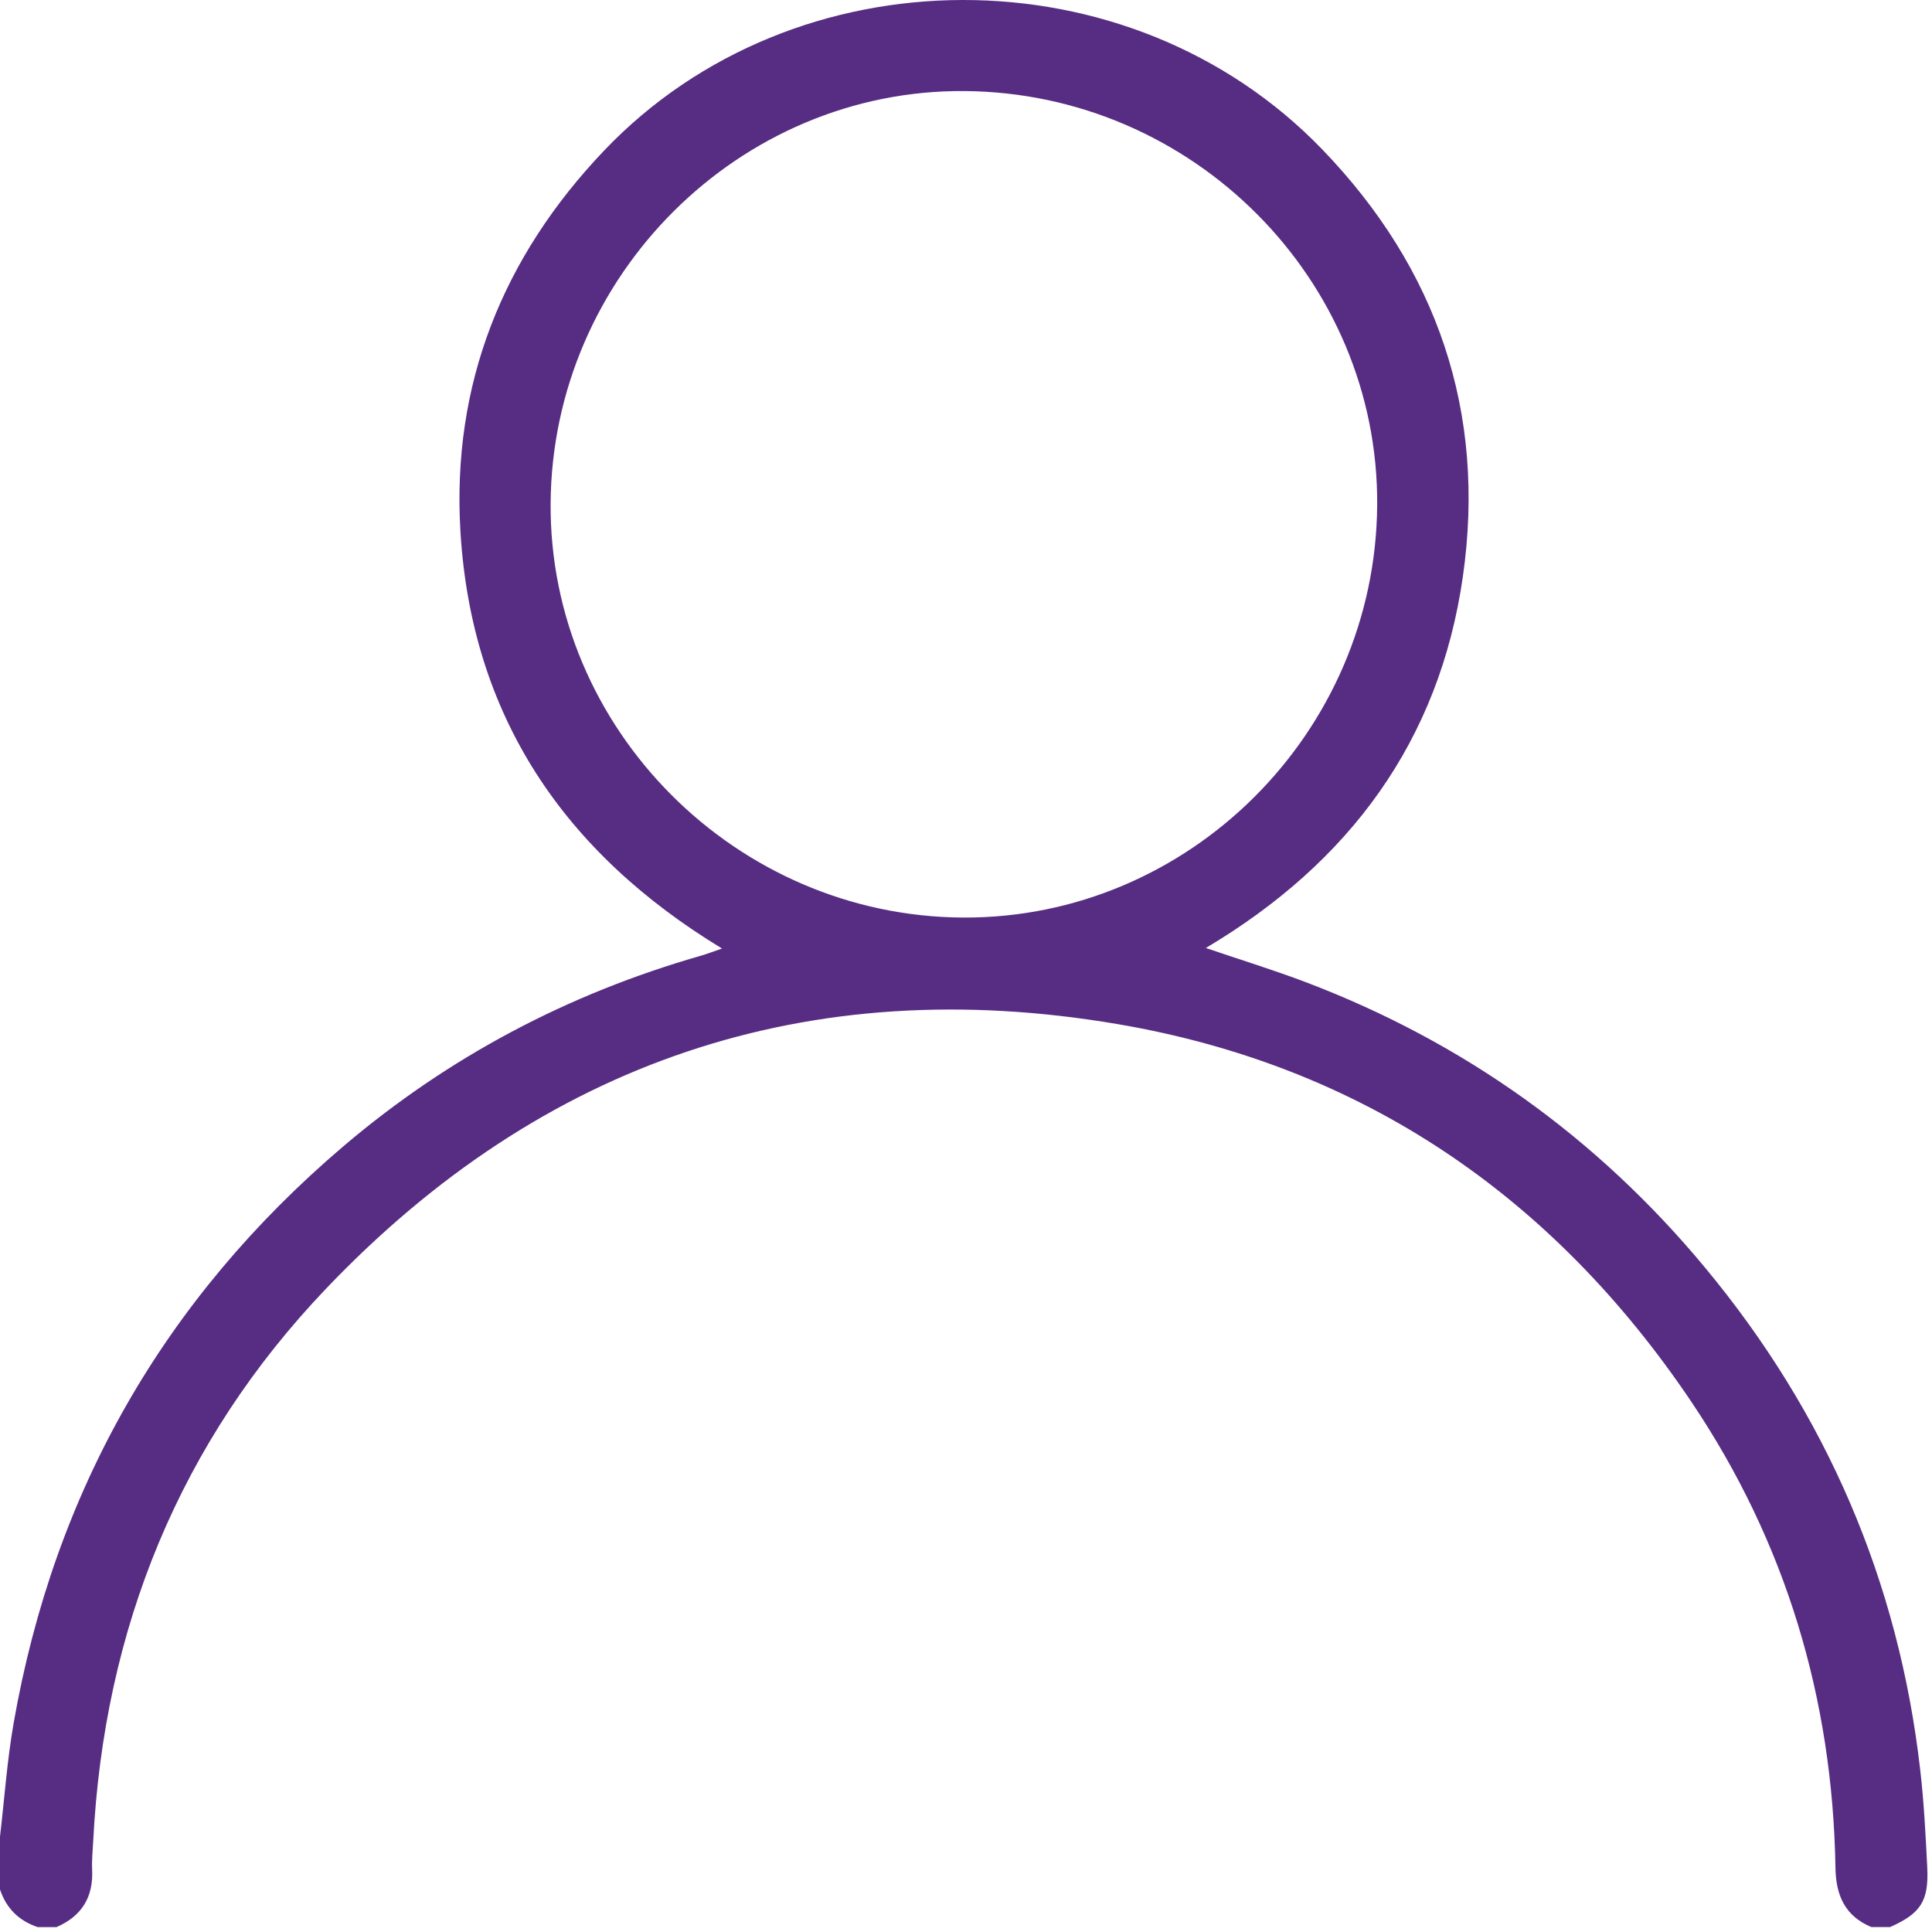 <?xml version="1.0" encoding="UTF-8"?> <svg xmlns="http://www.w3.org/2000/svg" viewBox="0 0 358.00 358.00" data-guides="{&quot;vertical&quot;:[],&quot;horizontal&quot;:[]}"><defs></defs><path fill="#572c83" stroke="none" fill-opacity="1" stroke-width="1" stroke-opacity="1" id="tSvg1311e5d4f76" title="Path 1" d="M346.75 357.083C341.86 355.013 340.19 351.223 340.11 346.053C339.58 314.713 330.91 285.763 313.4 259.743C287.75 221.633 252.38 197.463 207.01 189.753C149.76 180.023 100.48 196.803 60.46 238.743C33.3 267.203 19.26 301.803 17.27 341.183C17.18 342.923 16.99 344.673 17.07 346.413C17.33 351.523 15.15 355.063 10.47 357.093C9.31 357.093 8.14 357.093 6.98 357.093C3.5 355.923 1.16 353.613 0 350.113C0 346.853 0 343.603 0 340.343C0.82 333.333 1.31 326.273 2.52 319.333C10.03 276.373 30.4 240.683 63.62 212.413C83.1 195.843 105.23 184.163 129.81 177.113C130.99 176.773 132.13 176.333 133.79 175.763C104.39 157.923 87.38 132.603 85.32 98.513C83.68 71.243 93.11 47.663 111.95 27.893C147.27 -9.167 209.3 -9.357 245.01 27.683C266.34 49.803 275.42 76.423 271.07 106.843C266.72 137.233 250.1 159.833 223.44 175.663C229.96 177.883 236.01 179.743 241.93 181.983C271.23 193.113 295.93 210.773 315.94 234.883C338.41 261.953 351.82 292.983 355.82 327.983C356.51 333.983 356.82 340.023 357.12 346.053C357.42 352.283 355.89 354.573 350.24 357.083C349.08 357.083 347.91 357.083 346.75 357.083ZM178.76 16.873C137.03 16.533 102.3 51.113 102.03 93.293C101.76 135.073 136.35 169.803 178.46 170.023C220.31 170.233 254.9 135.773 255.19 93.593C255.48 51.793 221.03 17.213 178.76 16.873Z"></path></svg> 